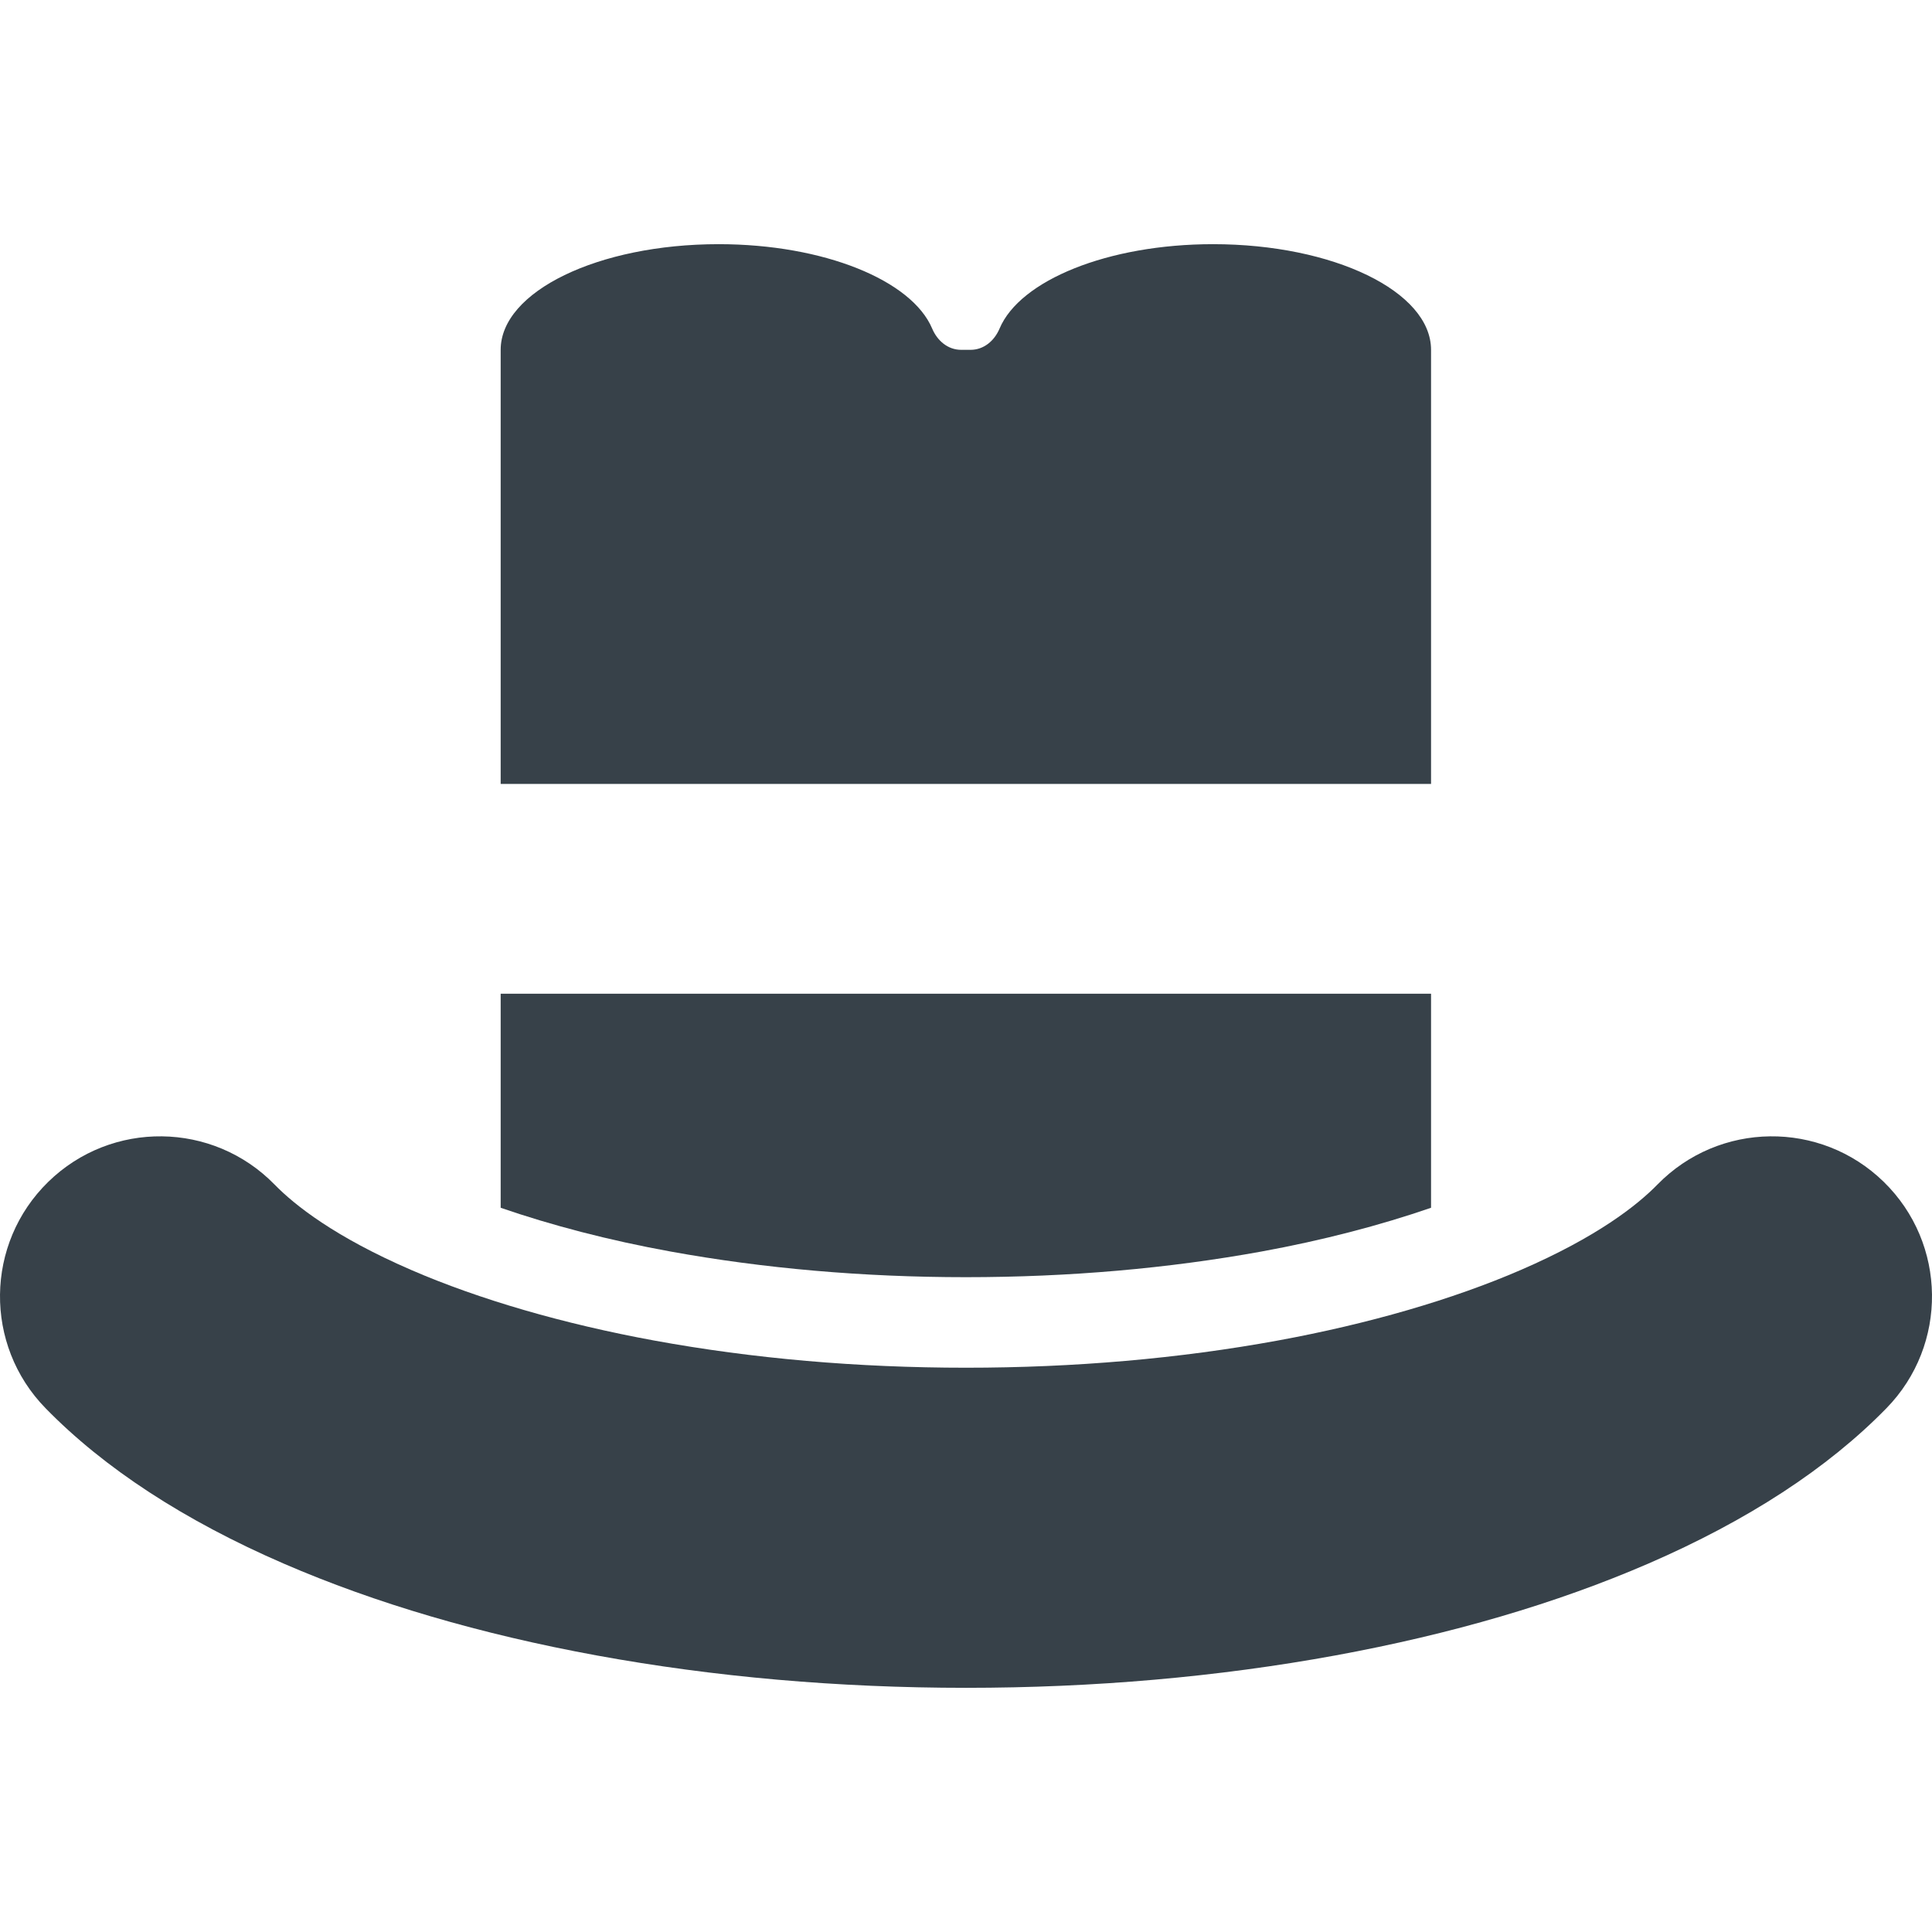 <?xml version="1.0" encoding="utf-8"?>
<!-- Generator: Adobe Illustrator 18.1.1, SVG Export Plug-In . SVG Version: 6.00 Build 0)  -->
<!DOCTYPE svg PUBLIC "-//W3C//DTD SVG 1.1//EN" "http://www.w3.org/Graphics/SVG/1.1/DTD/svg11.dtd">
<svg version="1.1" id="_x31_0" xmlns="http://www.w3.org/2000/svg" xmlns:xlink="http://www.w3.org/1999/xlink" x="0px" y="0px"
	 viewBox="0 0 512 512" style="enable-background:new 0 0 512 512;" xml:space="preserve">
<style type="text/css">
	.st0{fill:#374149;}
</style>
<g>
	<path class="st0" d="M255.962,338.467c27.364,0,53.68-2.321,78.321-6.797c16.242-2.961,31.519-6.961,44.961-11.602V263.35H132.684
		v56.719c13.438,4.641,28.719,8.641,45.039,11.602C202.364,336.146,228.685,338.467,255.962,338.467z"/>
	<path class="st0" d="M499.216,313.206c-16.758-16.364-43.613-16.047-59.98,0.714c-5.367,5.496-16.001,13.883-36.188,22.625
		c-18.078,7.833-40.367,14.305-64.465,18.719c-26.062,4.774-53.848,7.195-82.582,7.195s-56.519-2.422-82.586-7.195
		c-24.09-4.414-46.383-10.886-64.462-18.719c-20.187-8.742-30.824-17.129-36.187-22.625c-16.371-16.762-43.226-17.078-59.985-0.711
		c-16.762,16.368-17.078,43.223-0.71,59.981c15.542,15.918,36.797,29.782,63.164,41.203c24.242,10.5,52.133,18.68,82.894,24.317
		c31.094,5.695,64.02,8.582,97.871,8.582c33.848,0,66.778-2.886,97.871-8.582c30.766-5.637,58.653-13.821,82.895-24.317
		c26.371-11.422,47.621-25.285,63.164-41.203C516.298,356.428,515.978,329.573,499.216,313.206z"/>
	<path class="st0" d="M379.243,92.709c0-15.465-25.859-28-57.758-28c-27.914,0-51.203,9.598-56.586,22.355
		c-1.371,3.246-4.172,5.645-7.695,5.645h-2.48c-3.524,0-6.325-2.398-7.696-5.645c-5.382-12.758-28.672-22.355-56.586-22.355
		c-31.898,0-57.758,12.535-57.758,28v115.039h246.559V92.709z"/>
</g>
</svg>
